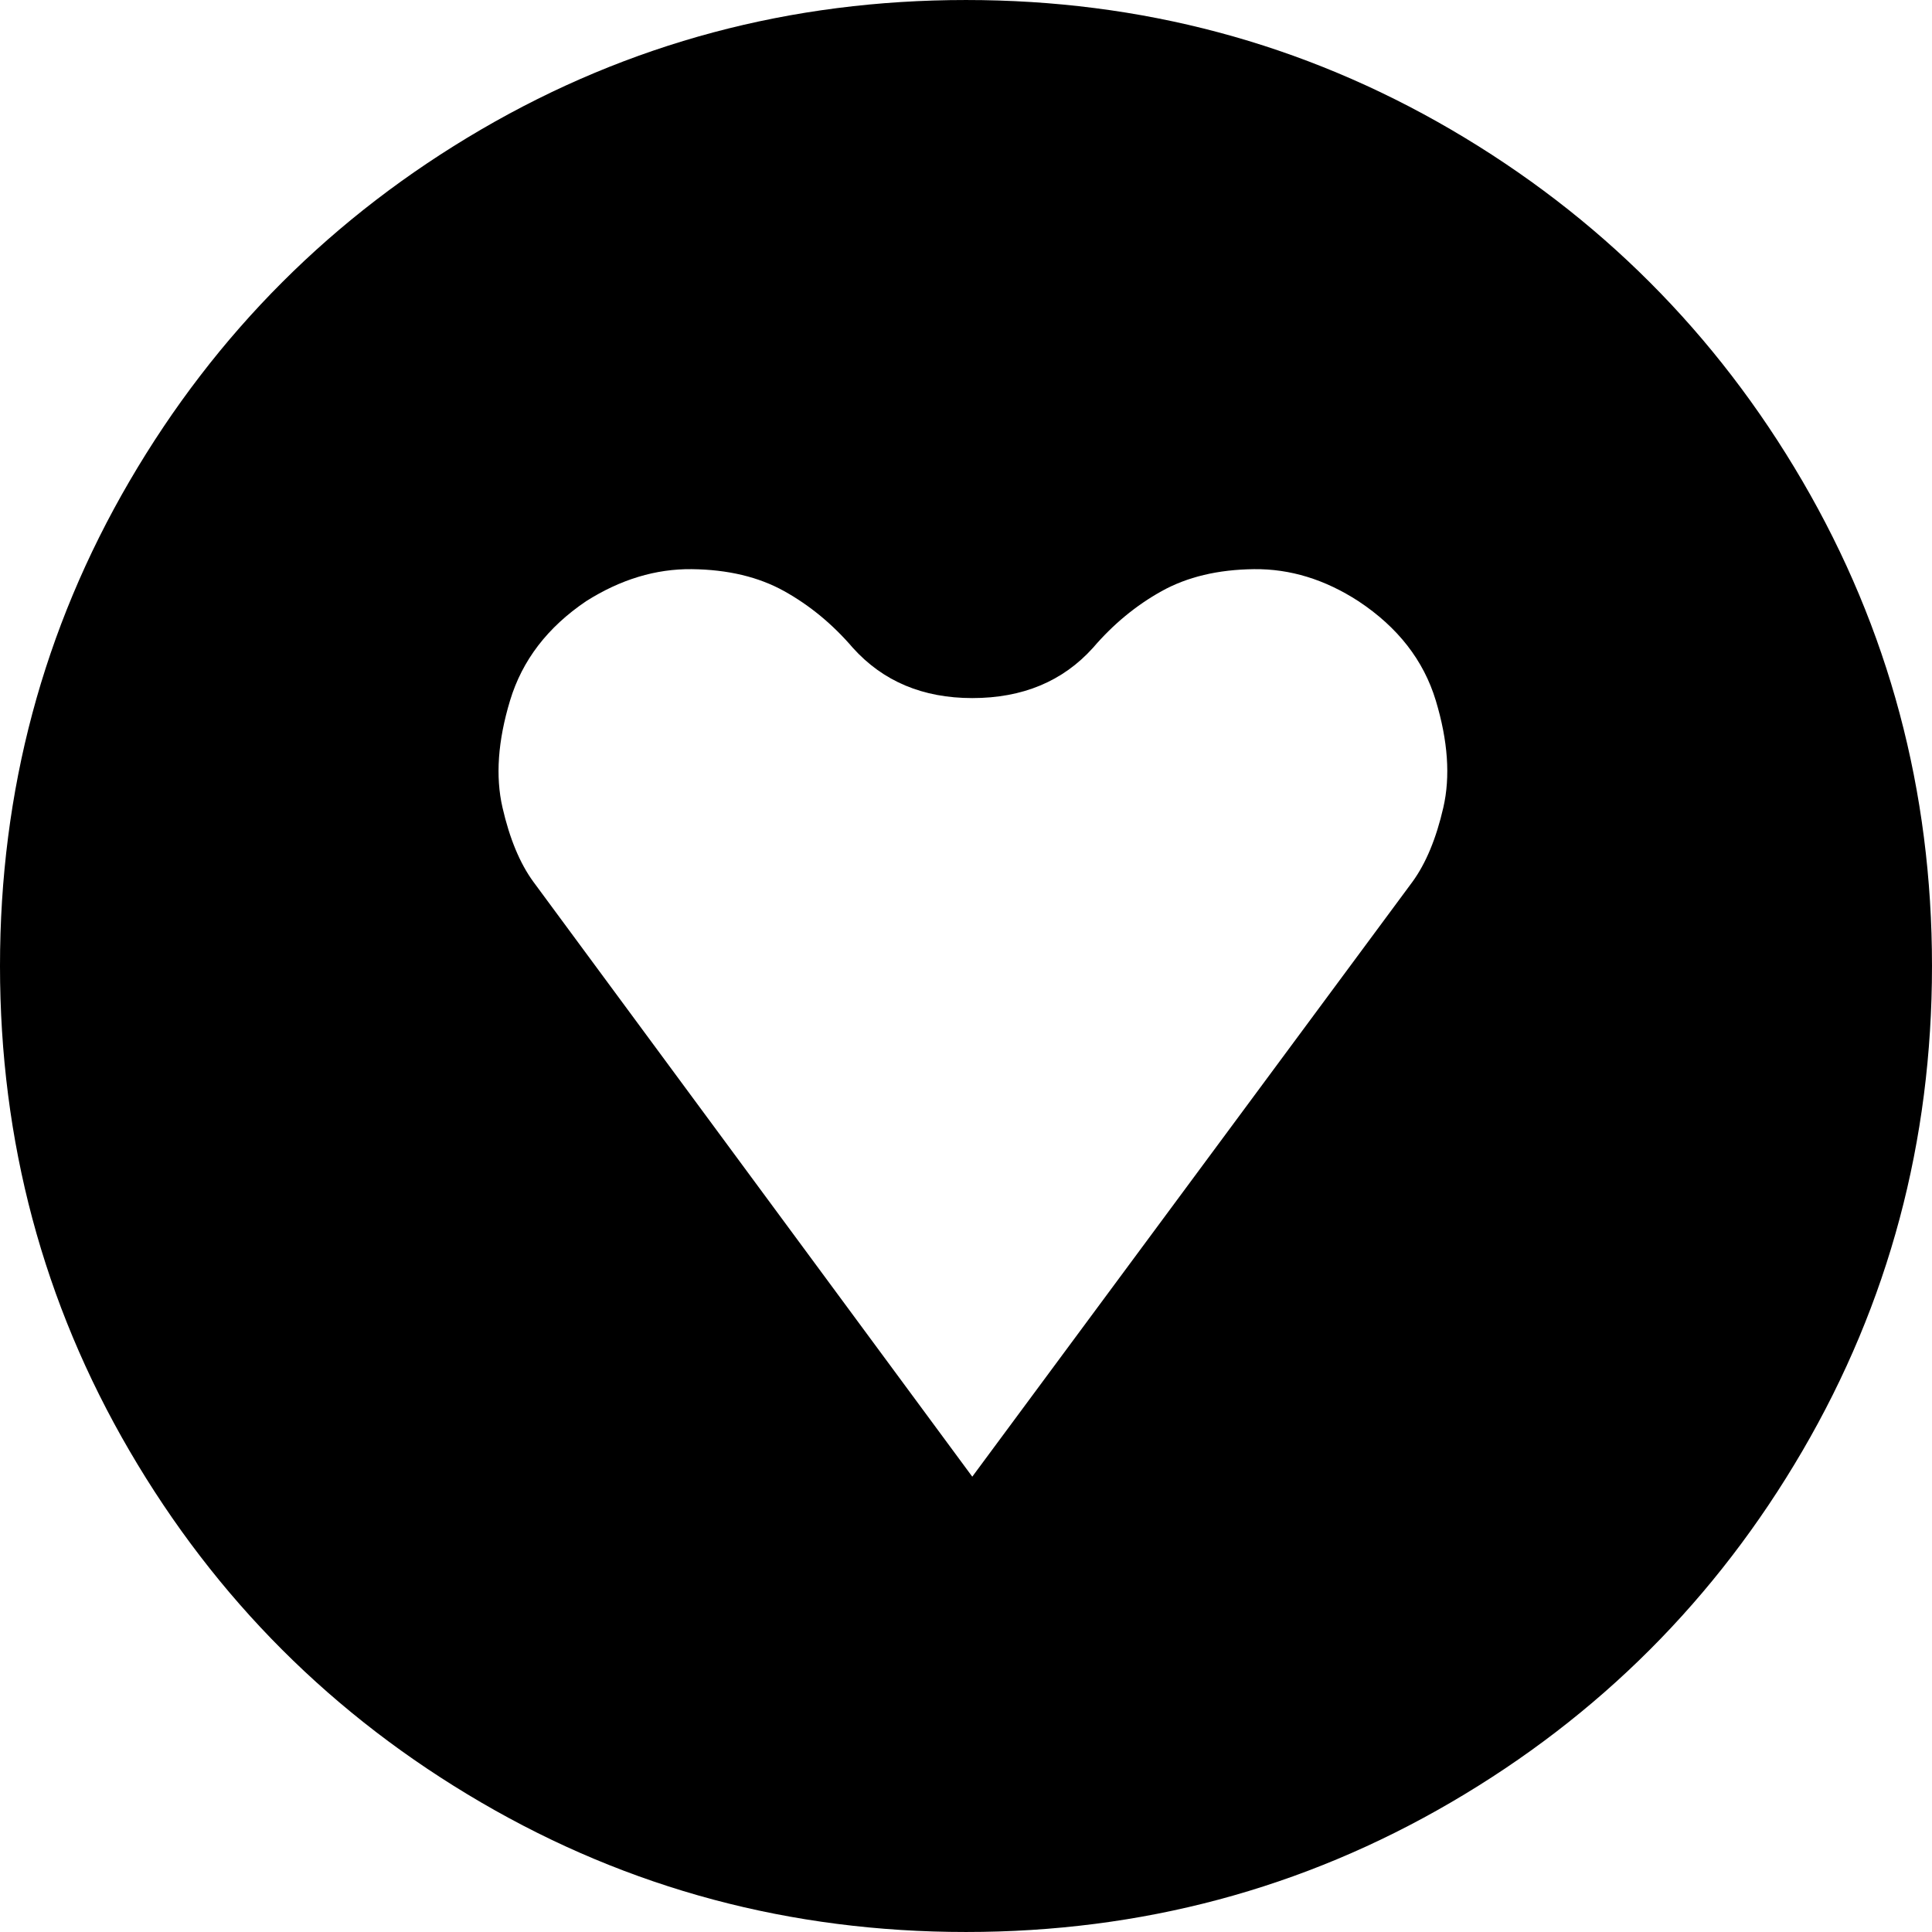 <?xml version="1.0" encoding="iso-8859-1"?>
<!-- Generator: Adobe Illustrator 16.0.0, SVG Export Plug-In . SVG Version: 6.00 Build 0)  -->
<!DOCTYPE svg PUBLIC "-//W3C//DTD SVG 1.1//EN" "http://www.w3.org/Graphics/SVG/1.1/DTD/svg11.dtd">
<svg xmlns="http://www.w3.org/2000/svg" xmlns:xlink="http://www.w3.org/1999/xlink" version="1.1" id="Capa_1" x="0px" y="0px" width="512px" height="512px" viewBox="0 0 568.707 568.707" style="enable-background:new 0 0 568.707 568.707;" xml:space="preserve">
<g>
	<g>
		<path fill="#000000" d="M427.084,38.124c-43.568-25.41-91.145-38.121-142.73-38.121c-51.591,0-99.168,12.711-142.73,38.121    C98.055,63.565,63.556,98.058,38.134,141.62C12.705,185.182,0,232.765,0,284.345c0,51.604,12.711,99.174,38.134,142.736    c25.422,43.574,59.915,78.072,103.489,103.483c43.562,25.428,91.139,38.14,142.73,38.14c51.586,0,99.162-12.712,142.73-38.14    c43.562-25.411,78.061-59.909,103.489-103.483c25.423-43.562,38.134-91.133,38.134-142.736c0-51.574-12.717-99.157-38.134-142.725    C505.145,98.063,470.646,63.565,427.084,38.124z M424.862,237.704c-2.099,9.143-5.128,16.414-9.069,21.842l-129.592,175.13    L156.984,259.54c-3.954-5.422-6.977-12.699-9.07-21.842c-2.099-9.125-1.359-19.626,2.221-31.469    c3.574-11.849,11.047-21.591,22.399-29.26c10.116-6.408,20.49-9.547,31.102-9.431c10.606,0.117,19.682,2.283,27.216,6.481    c7.528,4.192,14.253,9.749,20.178,16.659c8.886,9.877,20.606,14.81,35.171,14.81c14.812,0,26.659-4.933,35.546-14.81    c5.924-6.916,12.644-12.467,20.178-16.659c7.527-4.192,16.597-6.365,27.215-6.481c10.612-0.116,20.857,3.023,30.735,9.431    c11.597,7.668,19.186,17.411,22.772,29.26C426.222,218.077,426.962,228.579,424.862,237.704z" />
	</g>
</g>
</svg>
